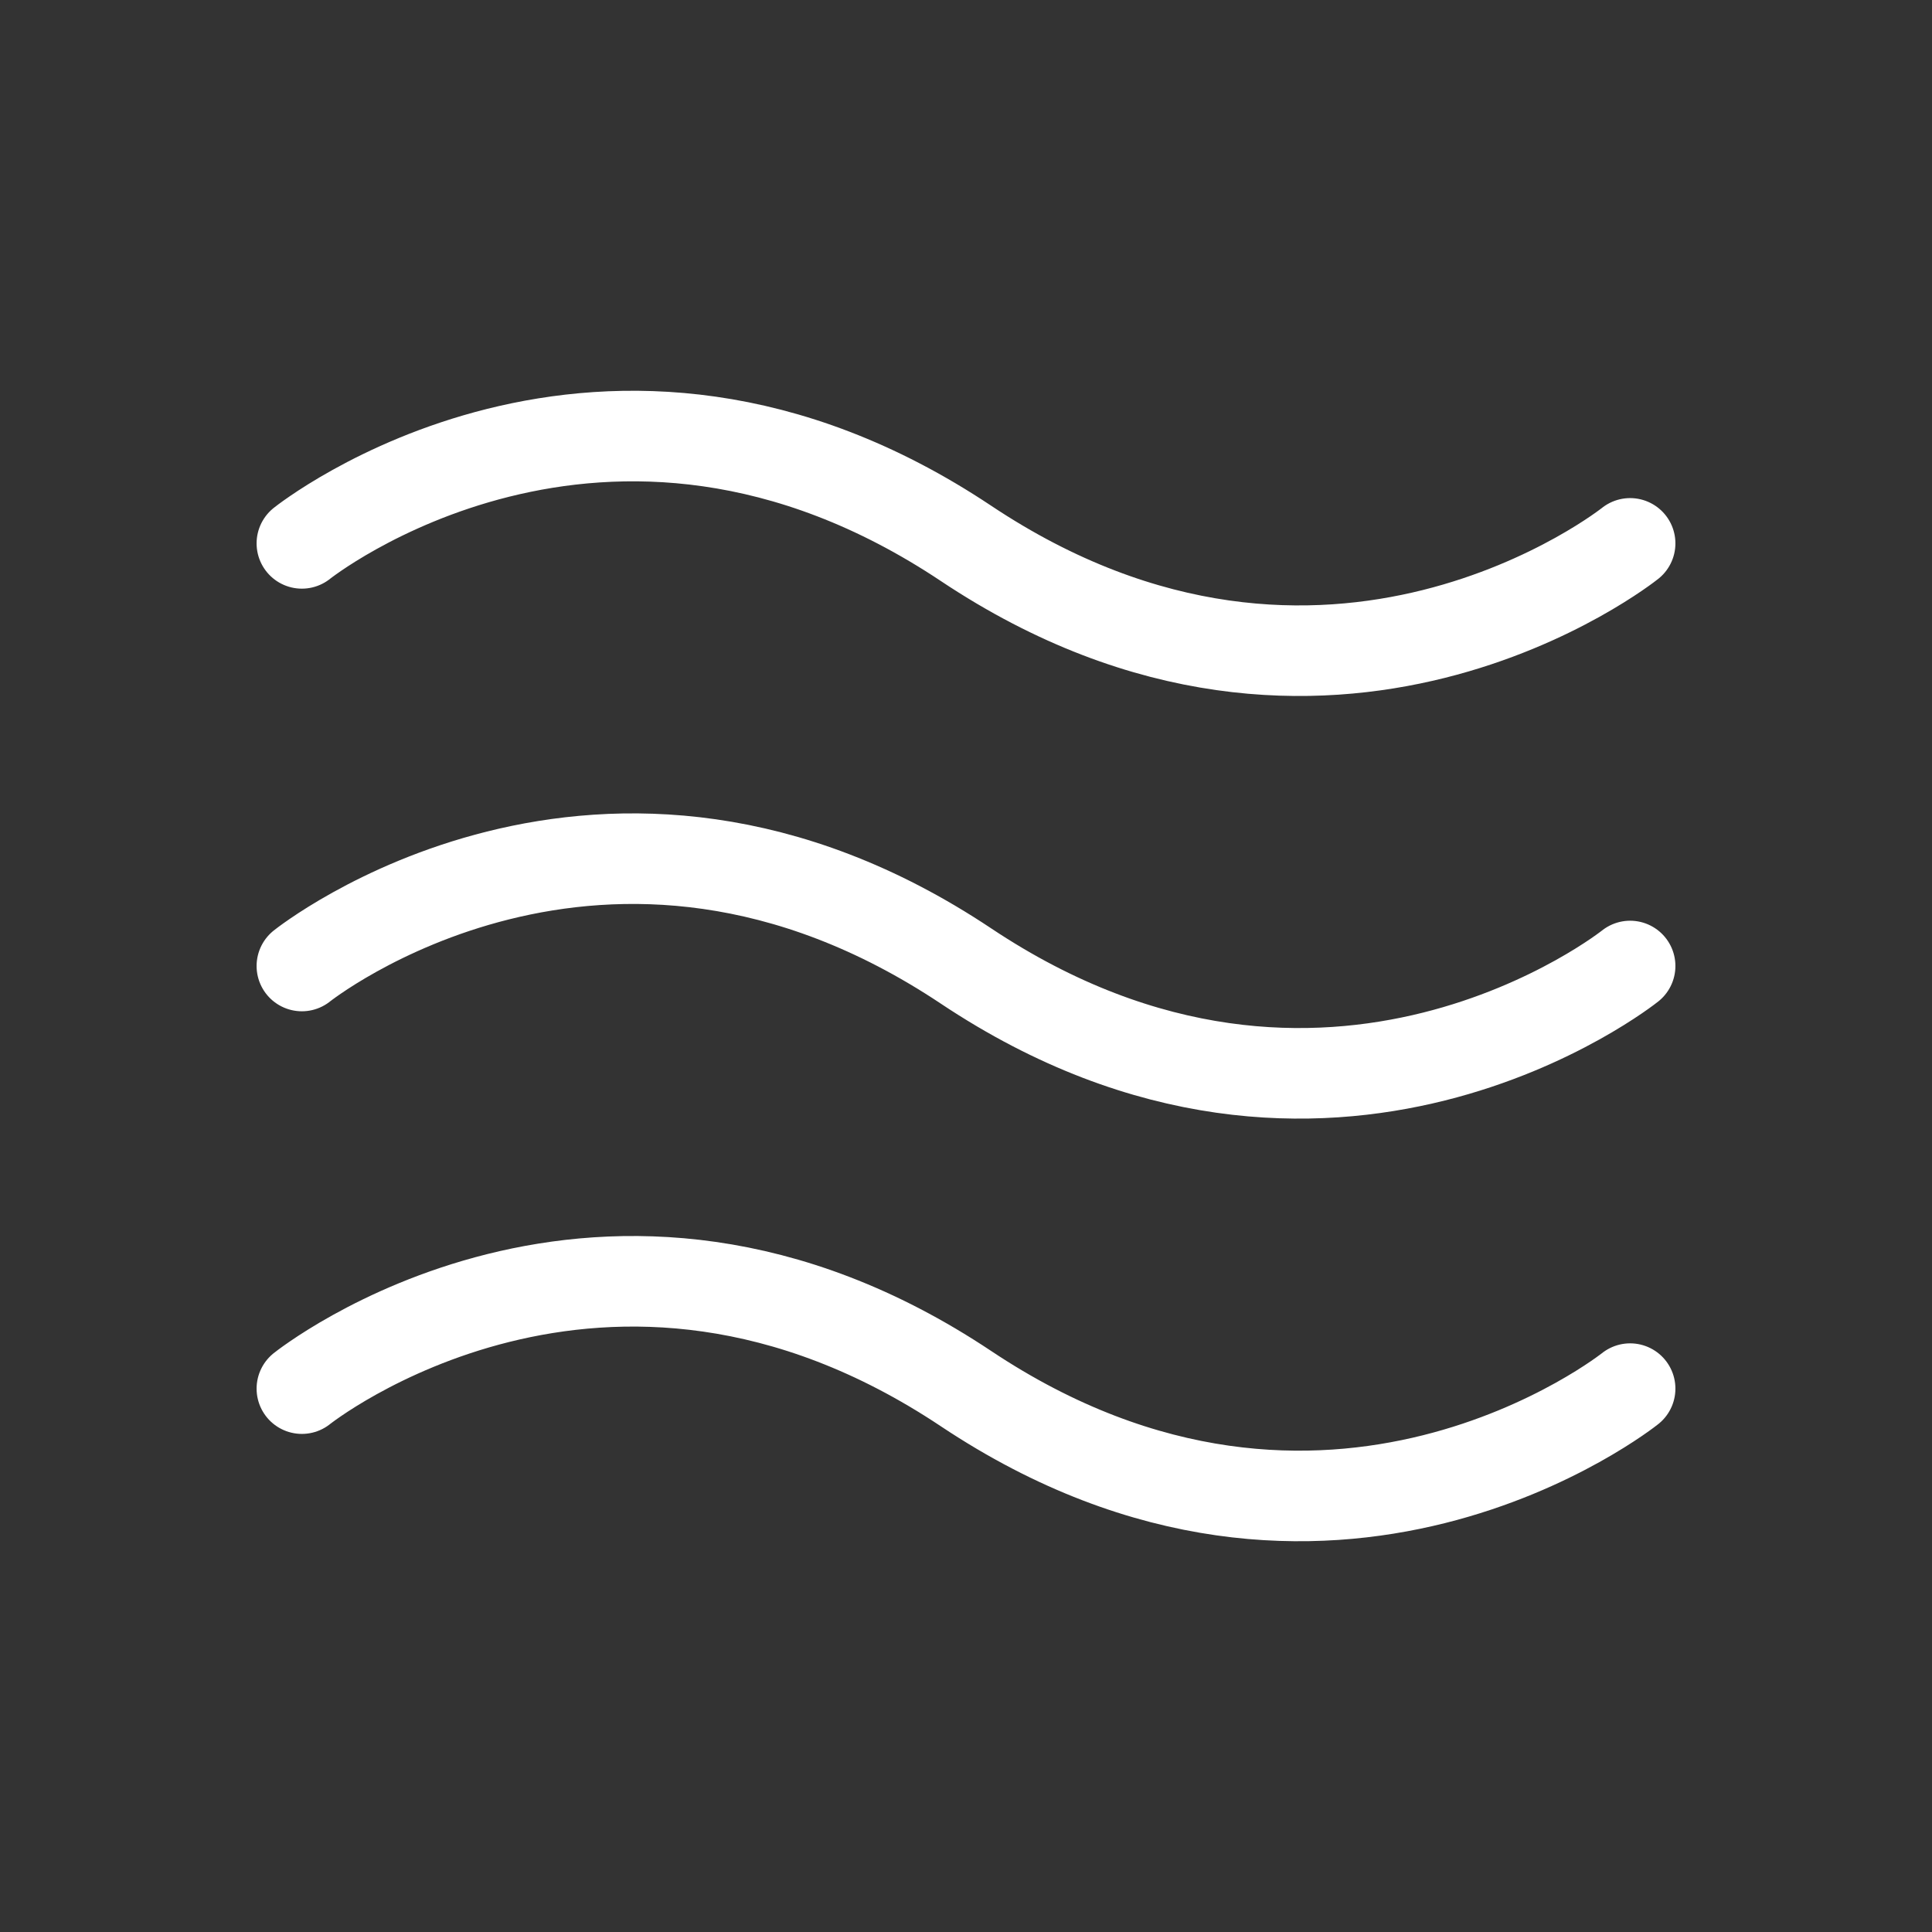 <?xml version="1.0" encoding="UTF-8"?> <svg xmlns="http://www.w3.org/2000/svg" width="192" height="192" fill="#ffffff" viewBox="0 0 256 256"><rect x="0" y="0" width="256" height="256" fill="#333333" stroke="none"/> <rect width="256" height="256" fill="none"></rect> <path d="M40,72s40-32,88,0,88,0,88,0" fill="none" stroke="#ffffff" stroke-linecap="round" stroke-linejoin="round" stroke-width="12"></path> <path d="M40,128s40-32,88,0,88,0,88,0" fill="none" stroke="#ffffff" stroke-linecap="round" stroke-linejoin="round" stroke-width="12"></path> <path d="M40,184s40-32,88,0,88,0,88,0" fill="none" stroke="#ffffff" stroke-linecap="round" stroke-linejoin="round" stroke-width="12"></path> </svg> 
